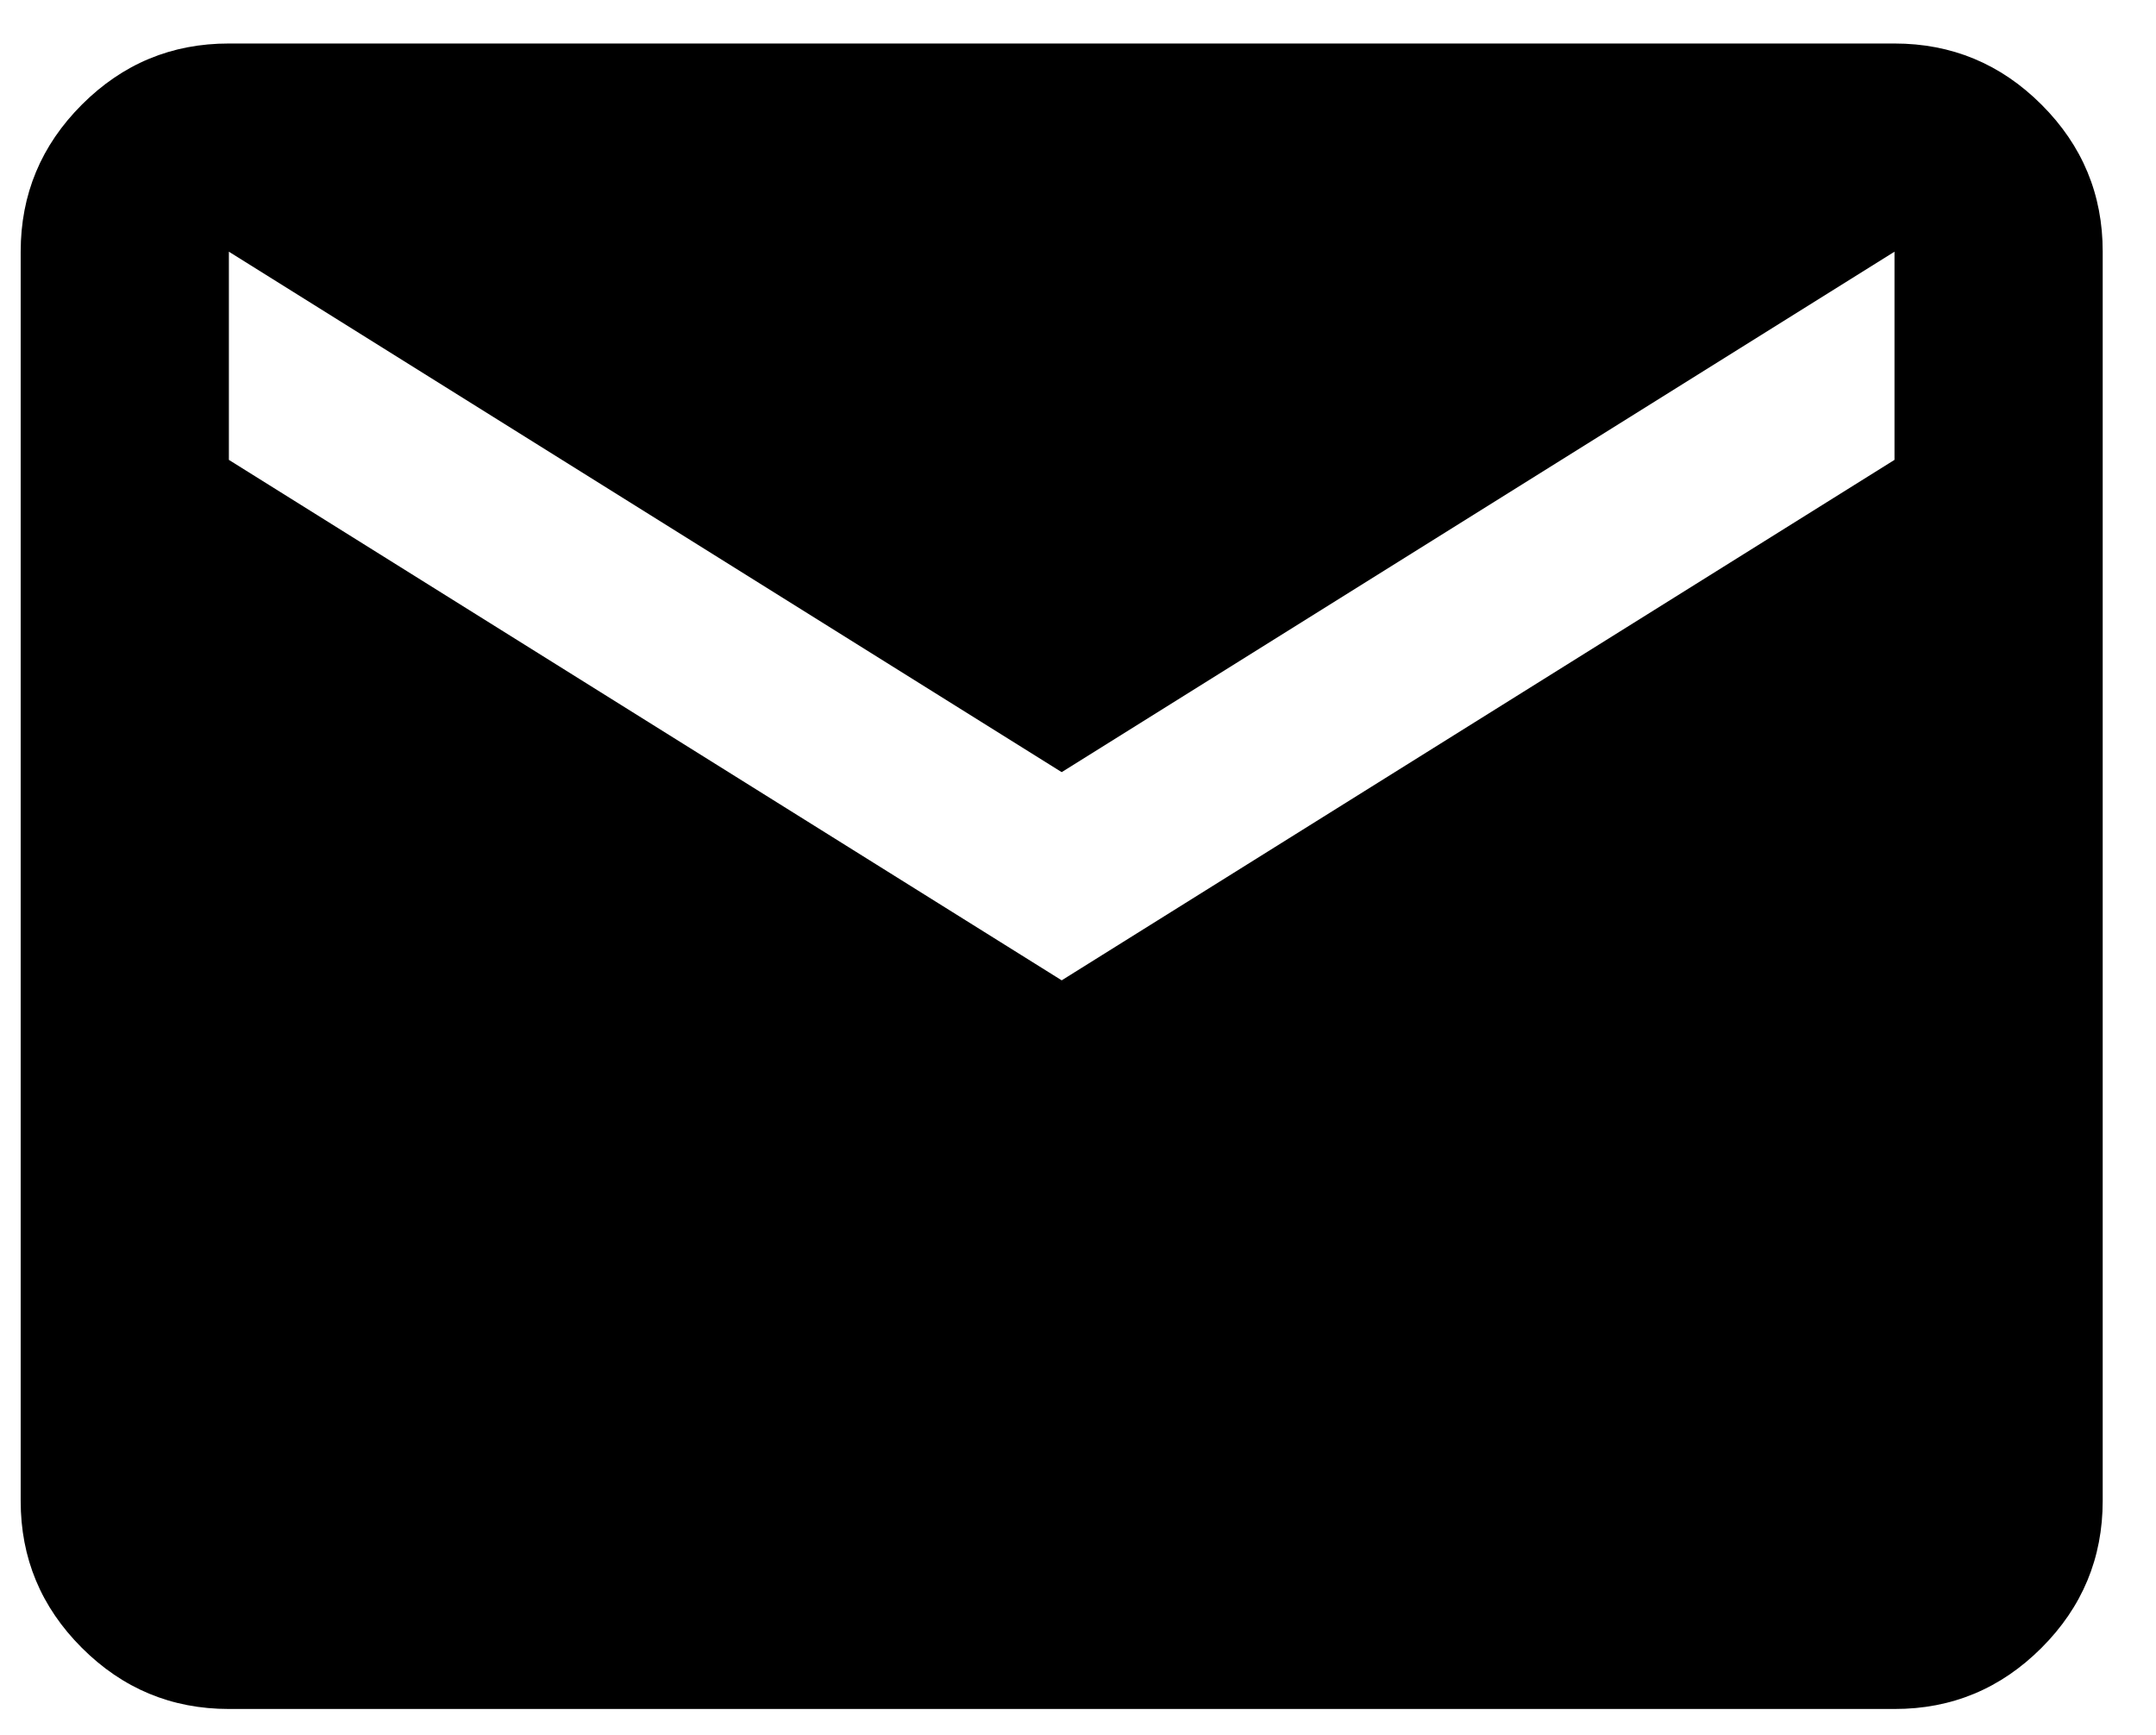 <svg width="415" height="334" viewBox="0 0 415 334" fill="none" xmlns="http://www.w3.org/2000/svg">
<path d="M44.057 328.982C33.036 328.982 23.598 325.056 15.743 317.201C7.889 309.346 3.968 299.915 3.981 288.907V48.451C3.981 37.43 7.909 27.992 15.764 20.137C23.618 12.282 33.05 8.362 44.057 8.375H364.665C375.686 8.375 385.124 12.303 392.979 20.157C400.834 28.012 404.754 37.444 404.741 48.451V288.907C404.741 299.928 400.814 309.366 392.959 317.221C385.104 325.075 375.673 328.997 364.665 328.982H44.057ZM204.361 188.717L364.665 88.527V48.451L204.361 148.641L44.057 48.451V88.527L204.361 188.717Z" fill="black"/>
</svg>
